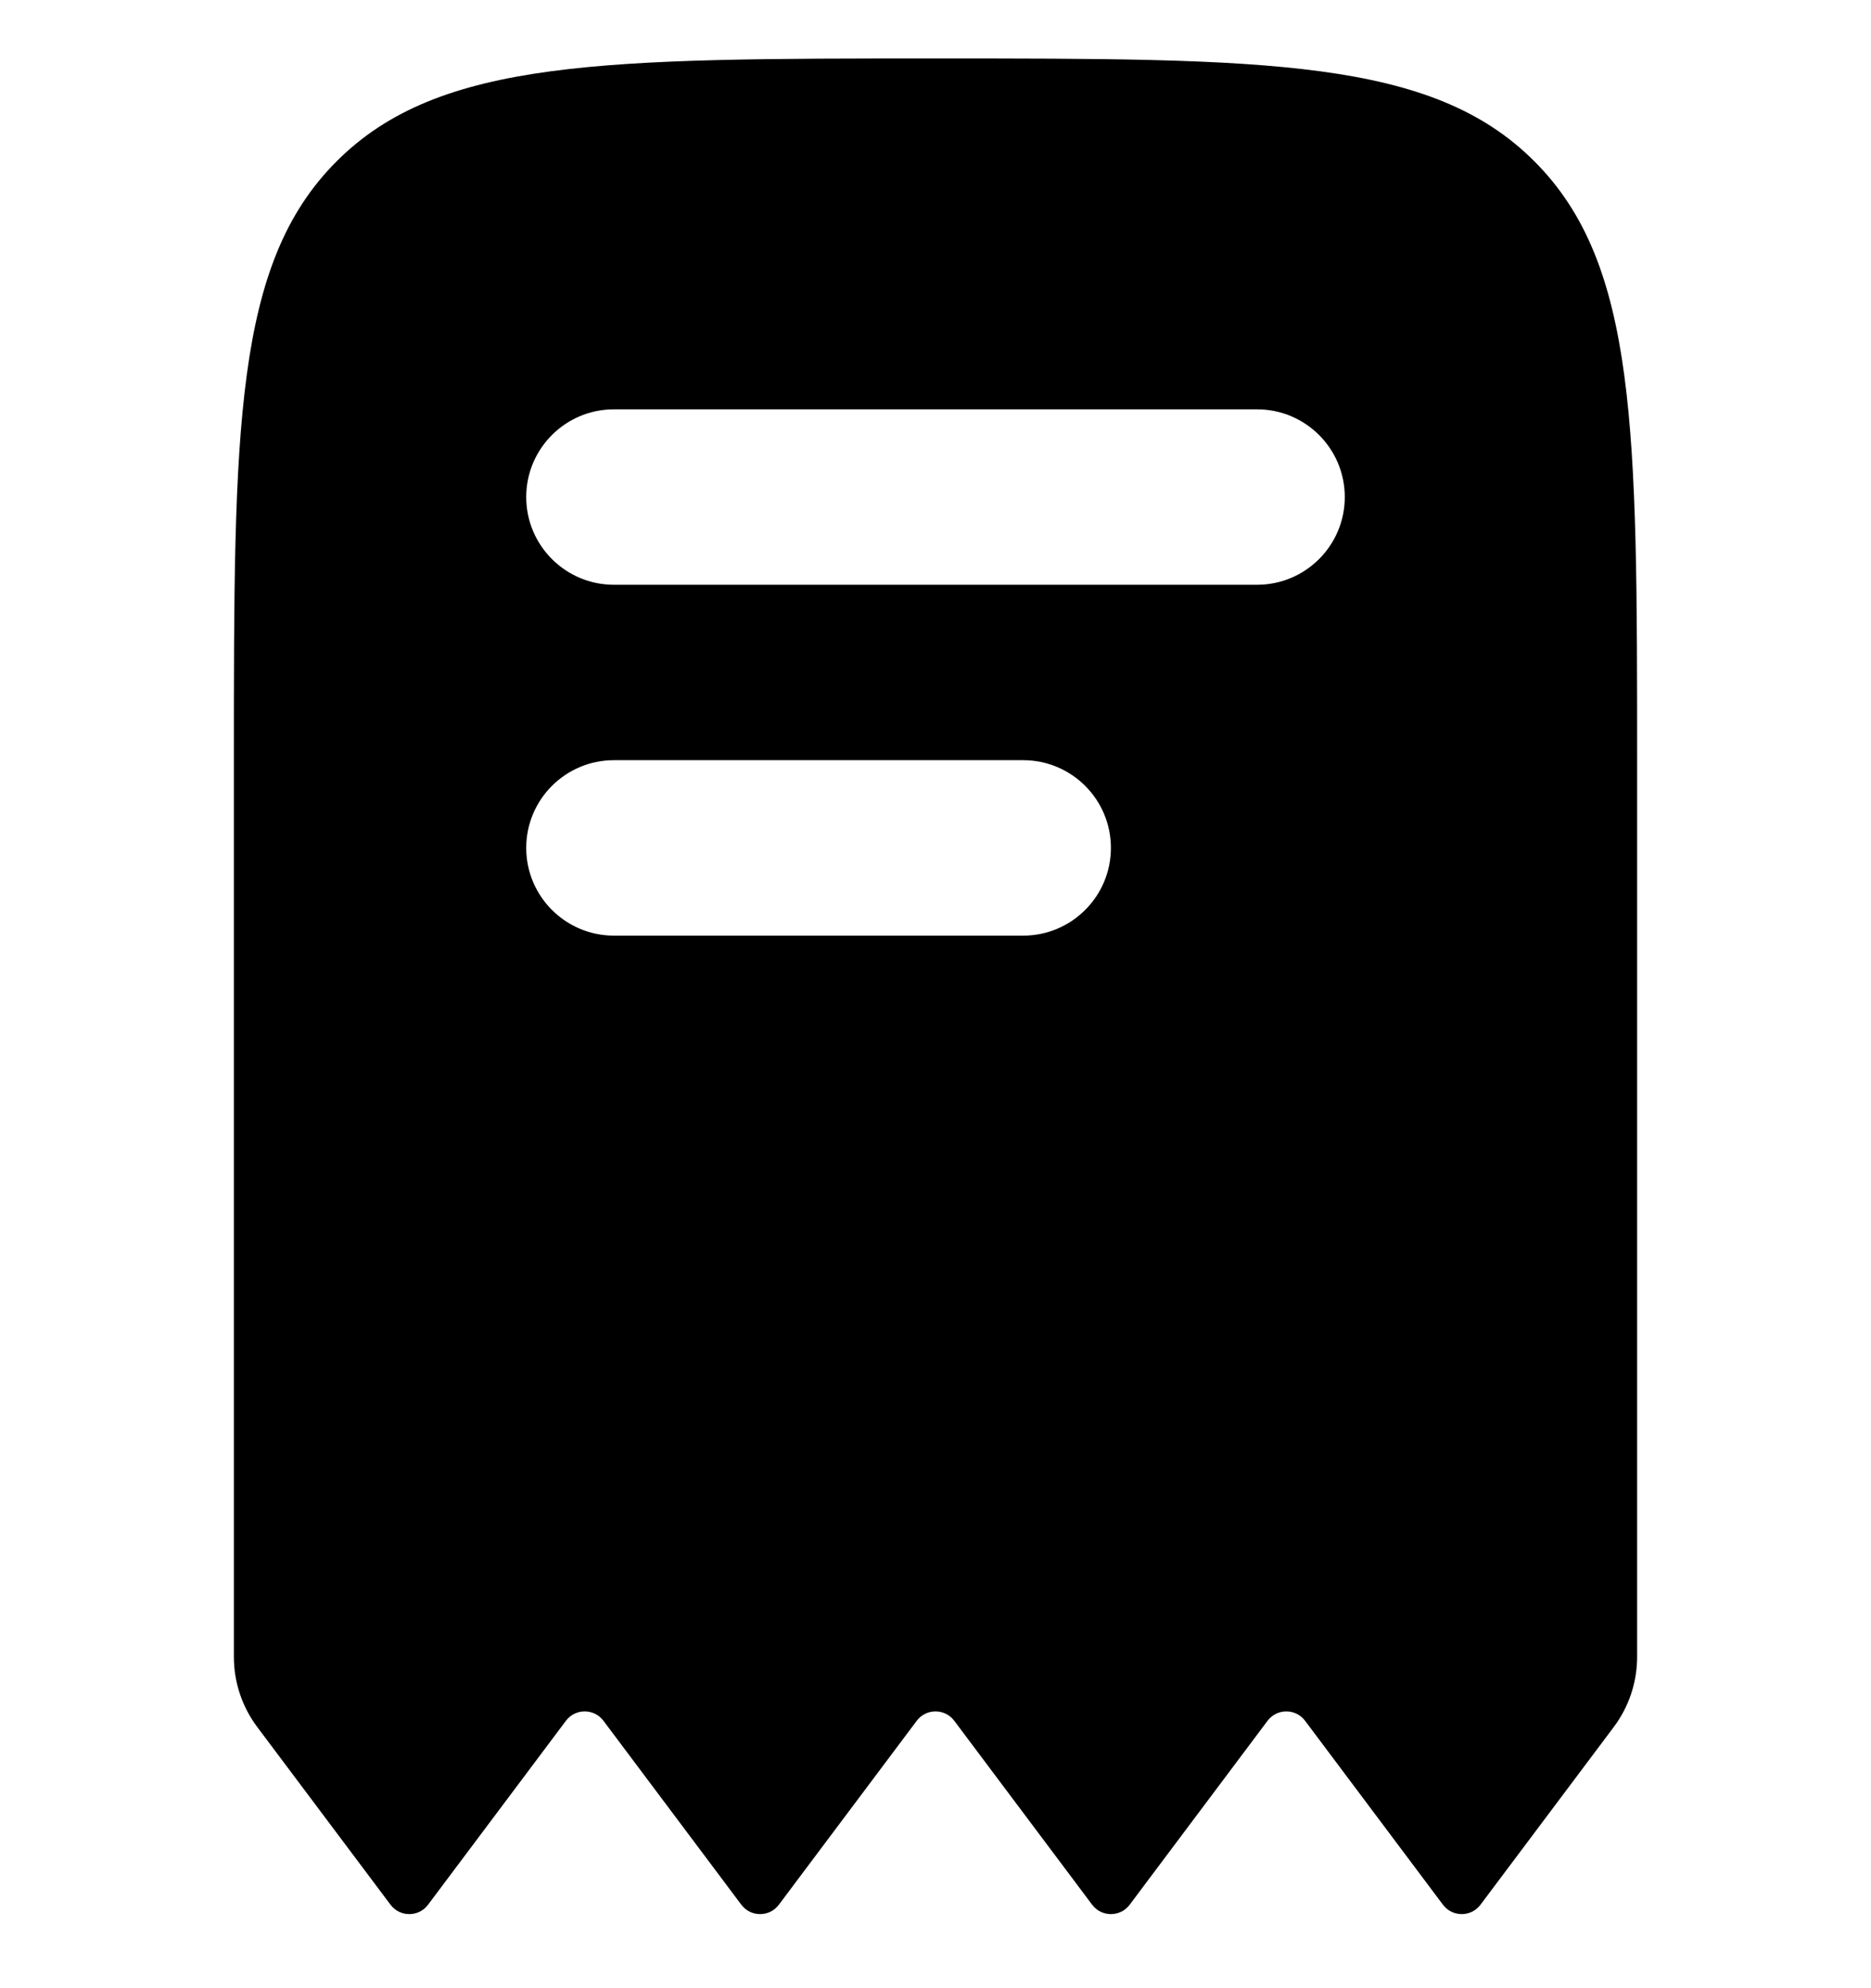 <svg width="16" height="17" viewBox="0 0 16 17" fill="none" xmlns="http://www.w3.org/2000/svg">
<path fill-rule="evenodd" clip-rule="evenodd" d="M2 6.5C2 3.672 2 2.257 2.879 1.379C3.757 0.5 5.172 0.5 8 0.5C10.828 0.5 12.243 0.5 13.121 1.379C14 2.257 14 3.672 14 6.5V14.167C14 14.383 13.93 14.594 13.8 14.767L12.66 16.287C12.58 16.393 12.42 16.393 12.34 16.287L11.16 14.713C11.08 14.607 10.92 14.607 10.84 14.713L9.66 16.287C9.58 16.393 9.42 16.393 9.34 16.287L8.16 14.713C8.08 14.607 7.92 14.607 7.84 14.713L6.66 16.287C6.58 16.393 6.42 16.393 6.34 16.287L5.16 14.713C5.08 14.607 4.92 14.607 4.84 14.713L3.66 16.287C3.58 16.393 3.42 16.393 3.34 16.287L2.2 14.767C2.07 14.594 2 14.383 2 14.167V6.5ZM4.5 4.25C4.5 3.836 4.836 3.5 5.25 3.5H10.75C11.164 3.5 11.5 3.836 11.5 4.25C11.5 4.664 11.164 5 10.75 5H5.25C4.836 5 4.5 4.664 4.5 4.25ZM5.25 6.5C4.836 6.5 4.5 6.836 4.5 7.25C4.5 7.664 4.836 8 5.25 8H8.75C9.164 8 9.5 7.664 9.5 7.25C9.5 6.836 9.164 6.5 8.75 6.5H5.25Z" fill="#595653" style="fill:#595653;fill:color(display-p3 0.349 0.337 0.326);fill-opacity:1;"/>
</svg>
